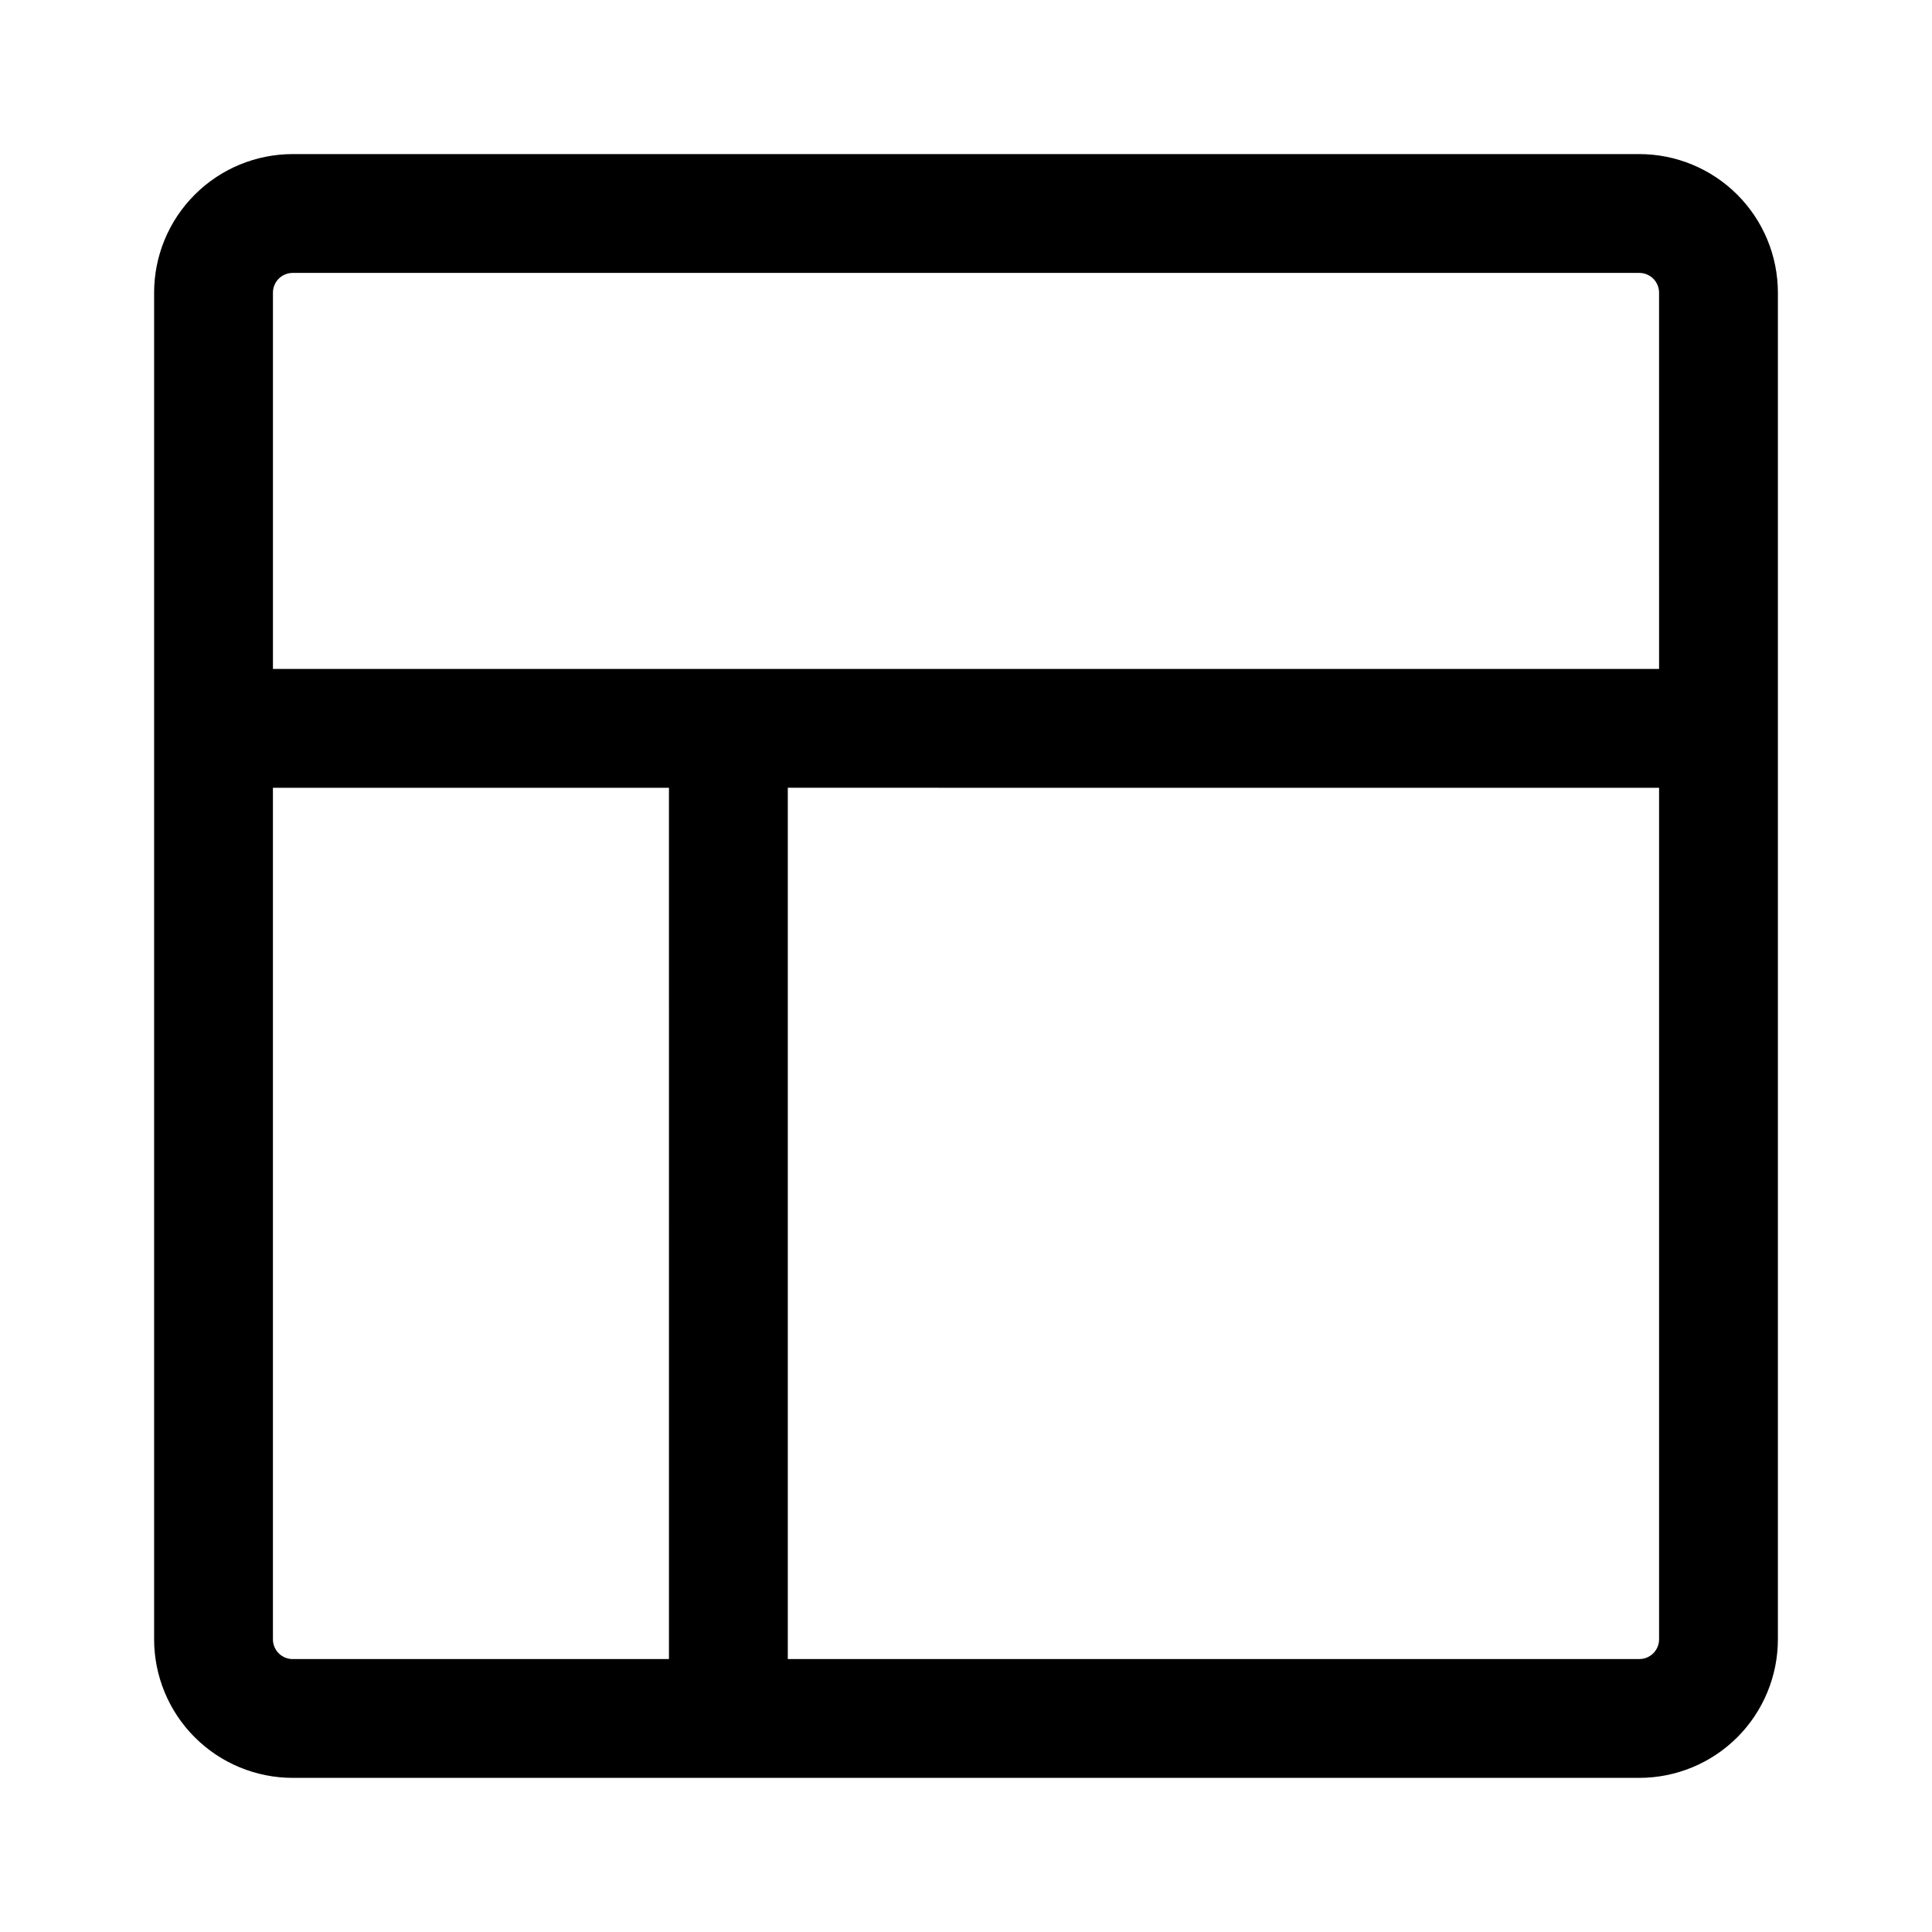 <?xml version="1.0" encoding="UTF-8"?>
<!-- The Best Svg Icon site in the world: iconSvg.co, Visit us! https://iconsvg.co -->
<svg fill="#000000" width="800px" height="800px" version="1.1" viewBox="144 144 512 512" xmlns="http://www.w3.org/2000/svg">
 <path d="m615.16 221.57c0-9.742-3.871-19.086-10.758-25.973-6.891-6.891-16.234-10.762-25.977-10.762h-356.85c-9.742 0-19.086 3.871-25.973 10.762-6.891 6.887-10.762 16.23-10.762 25.973v356.85c0 9.742 3.871 19.086 10.762 25.977 6.887 6.887 16.23 10.758 25.973 10.758h356.85c9.742 0 19.086-3.871 25.977-10.758 6.887-6.891 10.758-16.234 10.758-25.977zm-31.488 131.2v225.65c0.004 1.391-0.547 2.731-1.531 3.715s-2.324 1.535-3.715 1.531h-225.65v-230.9zm-262.39 230.9h-99.707c-1.391 0.004-2.731-0.547-3.715-1.531s-1.535-2.324-1.531-3.715v-225.65h104.95zm262.39-262.39h-367.34v-99.707c-0.004-1.391 0.547-2.731 1.531-3.715 0.988-0.984 2.324-1.535 3.719-1.531h356.84c1.391-0.004 2.731 0.547 3.715 1.531s1.535 2.324 1.531 3.715z" fill-rule="evenodd"/>
</svg>